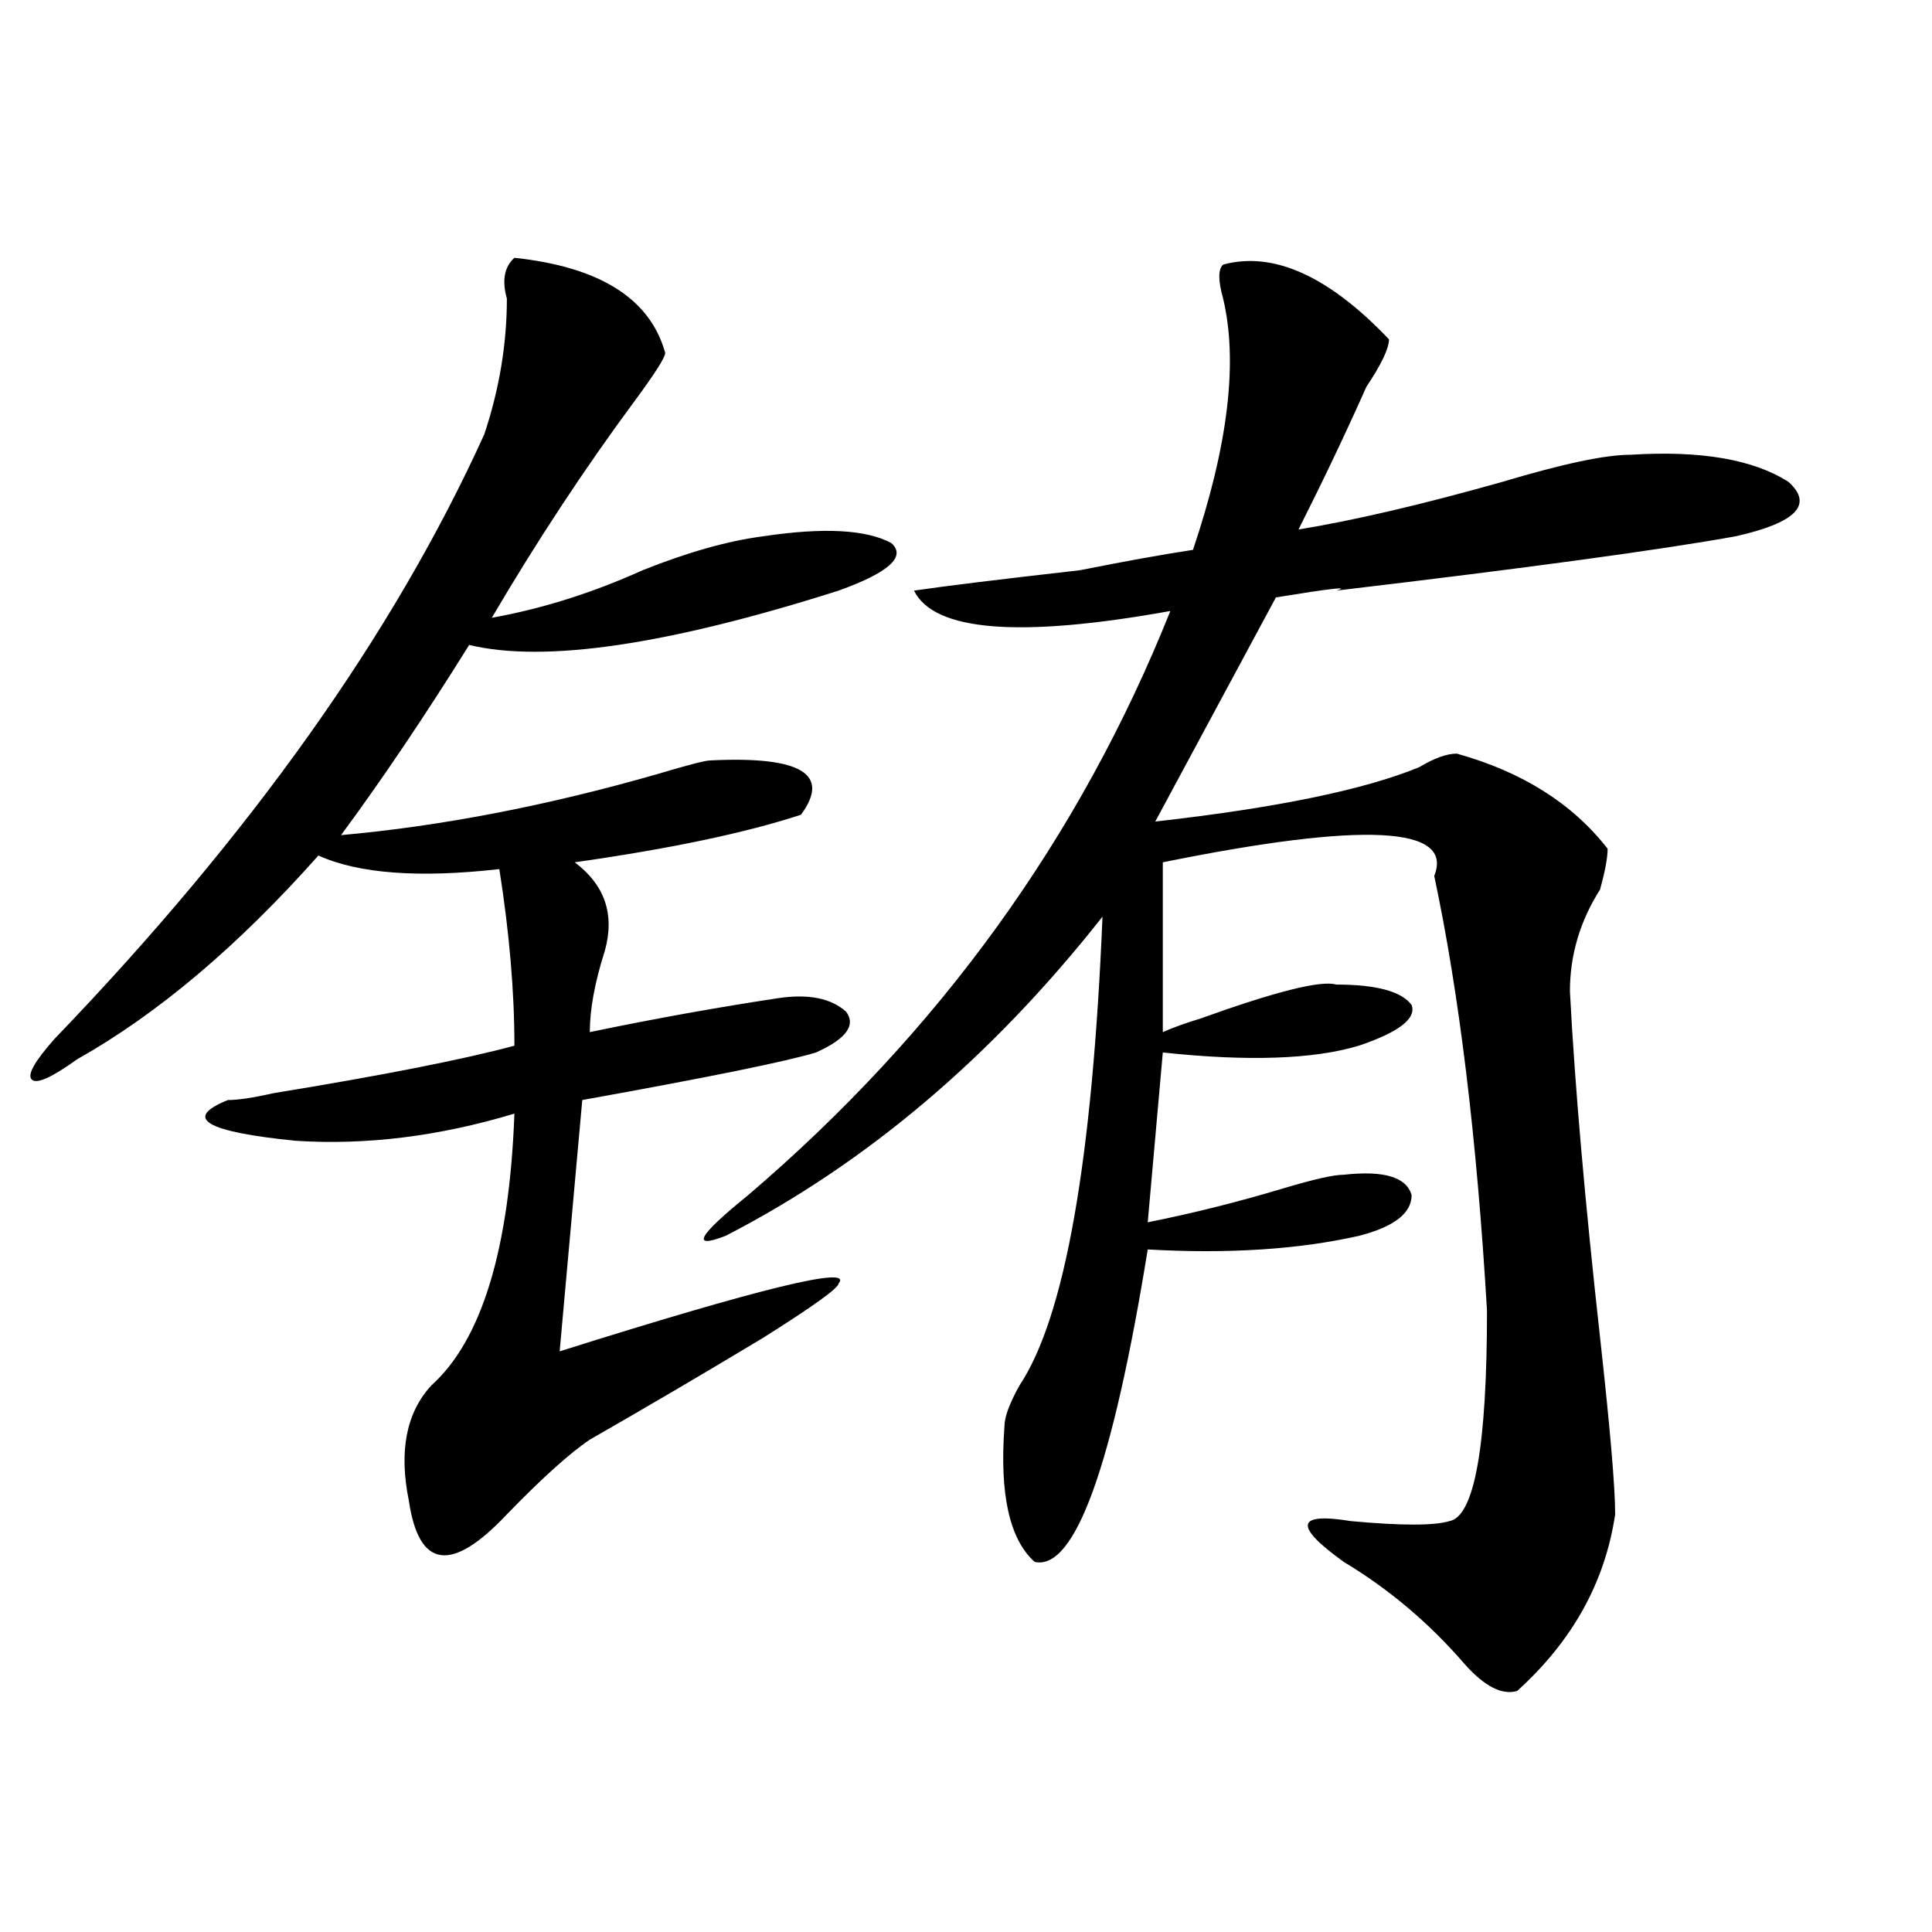 <?xml version="1.0" encoding="utf-8"?>
<!-- Generator: Adobe Illustrator 16.0.0, SVG Export Plug-In . SVG Version: 6.00 Build 0)  -->
<!DOCTYPE svg PUBLIC "-//W3C//DTD SVG 1.1//EN" "http://www.w3.org/Graphics/SVG/1.1/DTD/svg11.dtd">
<svg version="1.1" id="图层_1" xmlns="http://www.w3.org/2000/svg" xmlns:xlink="http://www.w3.org/1999/xlink" x="0px" y="0px"
	 width="1000px" height="1000px" viewBox="0 0 1000 1000" enable-background="new 0 0 1000 1000" xml:space="preserve">
<path d="M266.262,133.438c44.206,4.724,70.242,21.094,78.047,49.219c0,2.362-5.243,10.547-15.609,24.609
	c-26.036,35.156-50.73,72.675-74.145,112.5c25.976-4.669,52.011-12.854,78.047-24.609c23.414-9.339,44.206-15.216,62.438-17.578
	c31.219-4.669,53.292-3.516,66.34,3.516c7.805,7.031-1.341,15.271-27.316,24.609c-88.474,28.125-152.191,37.519-191.215,28.125
	c-23.414,37.519-45.548,70.313-66.34,98.438c52.011-4.669,106.644-15.216,163.898-31.641c15.609-4.669,24.694-7.031,27.316-7.031
	c46.828-2.308,62.438,7.031,46.828,28.125c-28.657,9.394-67.681,17.578-117.07,24.609c15.609,11.755,20.792,26.972,15.609,45.703
	c-5.243,16.425-7.805,30.487-7.805,42.188c33.78-7.031,66.34-12.854,97.559-17.578c15.609-2.308,27.316,0,35.121,7.031
	c5.183,7.031,0,14.063-15.609,21.094c-15.609,4.724-55.974,12.909-120.973,24.609l-11.707,130.078
	c104.022-32.794,152.191-44.495,144.387-35.156c0,2.362-13.048,11.755-39.023,28.125c-31.219,18.786-61.157,36.364-89.754,52.734
	c-10.427,7.031-24.755,19.94-42.926,38.672c-28.657,30.432-45.548,28.125-50.73-7.031c-5.243-25.763-1.341-45.703,11.707-59.766
	c25.976-23.401,40.304-70.313,42.926-140.625c-39.023,11.755-76.767,16.425-113.168,14.063c-46.828-4.669-58.535-11.7-35.121-21.094
	c5.183,0,12.987-1.153,23.414-3.516c57.194-9.339,98.839-17.578,124.875-24.609c0-28.125-2.622-58.558-7.805-91.406
	c-41.646,4.724-72.864,2.362-93.656-7.031c-41.646,46.911-83.29,82.067-124.875,105.469c-13.048,9.394-20.853,12.909-23.414,10.547
	c-2.622-2.308,1.28-9.339,11.707-21.094C129.68,432.266,203.824,328.005,250.652,224.844c7.805-23.401,11.707-46.856,11.707-70.313
	C259.737,145.192,261.019,138.161,266.262,133.438z M633.082,136.953c25.976-7.031,54.633,5.878,85.852,38.672
	c0,4.724-3.902,12.909-11.707,24.609c-10.427,23.456-22.134,48.065-35.121,73.828c28.597-4.669,63.718-12.854,105.363-24.609
	c31.219-9.339,53.292-14.063,66.34-14.063c36.401-2.308,63.718,2.362,81.949,14.063c12.987,11.755,3.902,21.094-27.316,28.125
	c-39.023,7.031-107.985,16.425-206.824,28.125c7.805-2.308-2.622-1.153-31.219,3.516l-62.438,116.016
	c62.438-7.031,107.925-16.37,136.582-28.125c7.805-4.669,14.269-7.031,19.512-7.031c33.78,9.394,59.815,25.817,78.047,49.219
	c0,4.724-1.341,11.755-3.902,21.094c-10.427,16.425-15.609,34.003-15.609,52.734c2.562,49.219,7.805,108.984,15.609,179.297
	c5.183,46.911,7.805,77.344,7.805,91.406c-5.243,35.156-22.134,65.588-50.73,91.406c-7.805,2.307-16.95-2.362-27.316-14.063
	c-18.231-21.094-39.023-38.672-62.438-52.734c-26.036-18.731-24.755-25.763,3.902-21.094c25.976,2.362,42.926,2.362,50.73,0
	c12.987-2.308,19.512-38.672,19.512-108.984c-5.243-89.044-14.329-164.026-27.316-225c10.366-25.763-36.462-28.125-140.484-7.031
	v87.891c5.183-2.308,11.707-4.669,19.512-7.031c39.023-14.063,62.438-19.886,70.242-17.578c20.792,0,33.78,3.516,39.023,10.547
	c2.562,7.031-6.524,14.063-27.316,21.094c-23.414,7.031-57.255,8.239-101.461,3.516l-7.805,87.891
	c23.414-4.669,46.828-10.547,70.242-17.578c15.609-4.669,25.976-7.031,31.219-7.031c20.792-2.308,32.499,1.208,35.121,10.547
	c0,9.394-9.146,16.425-27.316,21.094c-31.219,7.031-67.681,9.394-109.266,7.031c-18.231,112.5-37.743,166.388-58.535,161.719
	c-13.048-11.7-18.231-35.156-15.609-70.313c0-4.669,2.562-11.7,7.805-21.094c23.414-35.156,37.683-116.016,42.926-242.578
	c-57.255,72.675-122.313,127.771-195.117,165.234c-18.231,7.031-14.329,0,11.707-21.094
	c98.839-84.375,171.703-185.12,218.531-302.344c-78.047,14.063-122.313,10.547-132.68-10.547
	c15.609-2.308,44.206-5.823,85.852-10.547c23.414-4.669,42.926-8.185,58.535-10.547c18.171-53.888,23.414-97.229,15.609-130.078
	C630.46,145.192,630.46,139.315,633.082,136.953z"/>
</svg>
